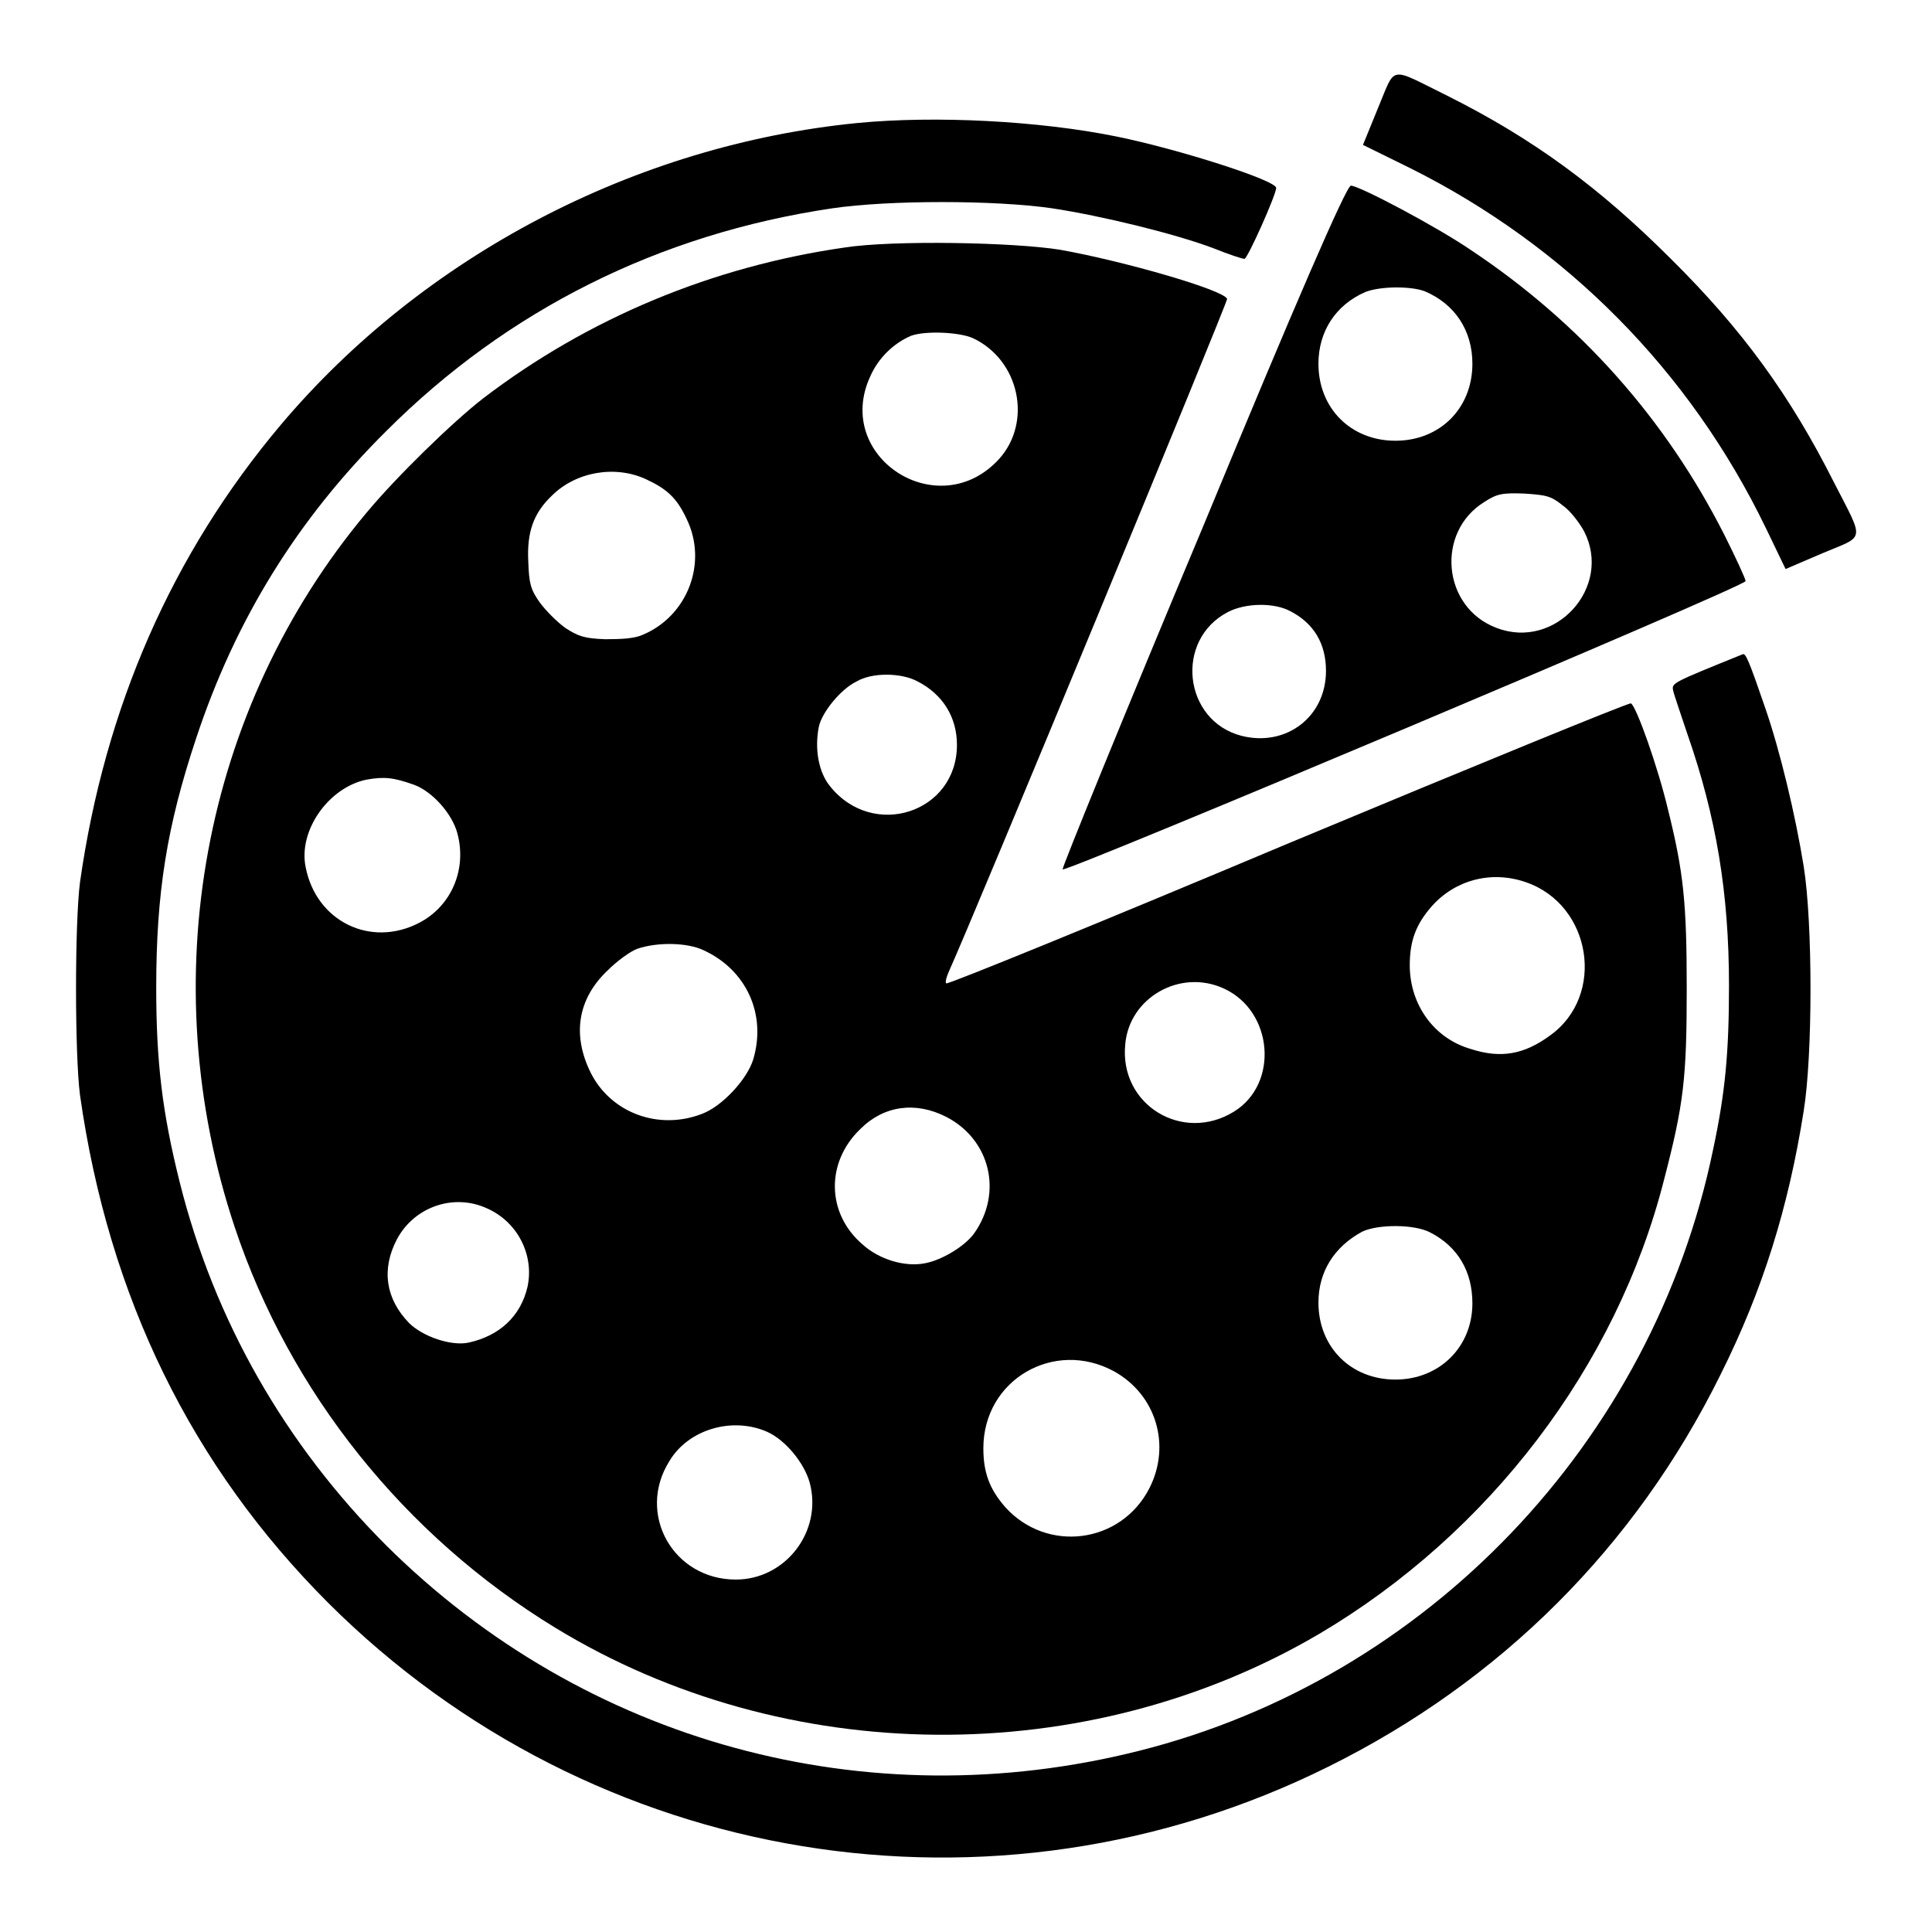 <?xml version="1.0" encoding="utf-8"?>
<!-- Svg Vector Icons : http://www.onlinewebfonts.com/icon -->
<!DOCTYPE svg PUBLIC "-//W3C//DTD SVG 1.1//EN" "http://www.w3.org/Graphics/SVG/1.1/DTD/svg11.dtd">
<svg version="1.1" xmlns="http://www.w3.org/2000/svg" xmlns:xlink="http://www.w3.org/1999/xlink" x="0px" y="0px" viewBox="0 0 256 256" enable-background="new 0 0 256 256" xml:space="preserve">
<g><g><g><path fill="#000000" d="M182.6,14.3l-2,4.9l6.3,3.1C207.5,32.6,223.9,49.1,234,70l2.6,5.4l4.9-2.1c5.7-2.4,5.6-1.4,1.5-9.4c-5.8-11.5-12.1-20.2-21.6-29.6c-9.4-9.4-18.2-15.9-29.6-21.6C183.9,8.8,185,8.6,182.6,14.3z"/><path fill="#000000" d="M113.6,16.3c-29.4,2.9-57.5,17.6-76.4,40c-14.4,17.1-23.3,37.4-26.6,60.6c-0.7,5.4-0.7,22.8,0,28.2c3.8,26.8,14.8,49.2,32.9,67.3c35.1,35,88.2,43.7,132.5,21.7c22.8-11.3,40.7-29.1,52-52c5.6-11.2,9-22.2,11-34.9c1.2-7.4,1.2-24.9,0-32.4c-1.1-6.8-3.1-15.2-5.1-21c-2.2-6.4-2.6-7.3-3-7.1c-9.4,3.8-9.4,3.8-9.2,4.8c0.1,0.5,1,3.1,1.9,5.8c3.8,10.9,5.5,21,5.5,33.3c0,8.9-0.5,14.2-2.1,21.7c-8,38.8-37.9,70.1-76.1,79.7c-36.1,9.1-73.4-1.1-99.7-27.2c-13.4-13.4-22.8-29.8-27.4-48.2c-2.3-9.2-3.1-15.9-3.1-25.7c0-12.6,1.4-21.4,5.3-33.1c5.2-15.7,13.4-29,25.2-40.7C67.2,41.1,87.3,31,110.3,27.6c7.5-1.1,21.5-1.1,29.1,0c6.6,1,16.4,3.4,21.4,5.3c2,0.8,3.8,1.4,4.1,1.4c0.4,0,4.2-8.5,4.2-9.4c0-1-12.8-5.1-21.1-6.8C137.7,16,123.9,15.3,113.6,16.3z"/><path fill="#000000" d="M159.4,69.8c-10.4,24.8-18.7,45.2-18.6,45.4c0.5,0.4,90.5-37.5,90.5-38.2c0-0.3-1.3-3.1-2.8-6.1c-7.8-15.4-19.1-28.1-33.5-37.7c-4.5-3.1-14.9-8.6-16-8.6C178.4,24.6,171.6,40.3,159.4,69.8z M188.8,38.6c4,1.7,6.3,5.2,6.3,9.6c0,5.9-4.3,10.2-10.2,10.2c-5.9,0-10.2-4.3-10.2-10.2c0-4.3,2.3-7.8,6.2-9.5C182.9,37.9,187,37.9,188.8,38.6z M207.1,67c1,0.7,2.2,2.3,2.8,3.4c3.8,7.4-3.8,15.8-11.6,12.8c-7.2-2.7-8.1-12.7-1.6-16.7c1.7-1.1,2.4-1.2,5.3-1.1C204.9,65.6,205.5,65.7,207.1,67z M171,81c3.1,1.6,4.7,4.3,4.7,7.9c0,6.1-5.3,10.1-11.2,8.6c-7.7-2-8.9-12.7-1.8-16.4C165,79.9,168.8,79.8,171,81z"/><path fill="#000000" d="M111.9,32.8c-17.4,2.5-33.9,9.3-47.9,20c-4,3.1-11.4,10.3-15.4,15.1c-21.8,26-28.4,62-17.5,94.7c7.3,21.9,22.5,40.9,42.5,53.1c30.5,18.6,70.4,18.9,101.2,0.8c22.5-13.3,39.4-35.4,45.7-60.2c2.6-10,3-13.4,3-25.3c0-11.3-0.4-15.4-2.5-23.8c-1.3-5.5-4.2-13.7-4.9-14c-0.3-0.1-20.8,8.3-45.5,18.6c-24.7,10.4-45.1,18.7-45.2,18.5c-0.2-0.1,0-0.8,0.3-1.5c3.4-7.5,37-88.8,36.9-89.2c-0.5-1.2-13.7-5-22.1-6.5C134.4,32.1,118.3,31.8,111.9,32.8z M128.9,44.8c6.2,2.9,7.9,11.1,3.5,16c-8,8.8-22-0.2-17.1-10.9c1.1-2.5,3.1-4.4,5.4-5.4C122.6,43.8,127.1,44,128.9,44.8z M85.6,63.5c2.8,1.3,4.1,2.5,5.4,5.3c2.8,5.8,0.1,12.8-5.8,15.3c-1.1,0.5-2.7,0.6-5,0.6c-2.8-0.1-3.6-0.4-5.3-1.5c-1.1-0.8-2.6-2.3-3.4-3.4c-1.2-1.7-1.4-2.5-1.5-5.4c-0.2-3.9,0.7-6.4,3.1-8.7C76.3,62.5,81.5,61.6,85.6,63.5z M121.6,90.3c3.3,1.7,5.2,4.7,5.2,8.4c0,9-11.1,12.6-16.8,5.5c-1.5-1.8-2.1-4.9-1.5-7.9c0.4-1.9,2.9-5,5-6C115.5,89.1,119.4,89.1,121.6,90.3z M54.9,104c2.4,0.9,5,3.8,5.7,6.4c1.3,4.8-0.8,9.7-5.1,11.9c-6.4,3.3-13.6-0.2-15-7.4c-1-4.9,3.1-10.6,8.1-11.6C50.9,102.9,52.1,103,54.9,104z M202.2,116.9c8.7,3,10.6,15,3.2,20.3c-3.4,2.5-6.5,3.1-10.5,1.8c-4.9-1.4-8.1-5.9-8.1-11.1c0-3.2,0.8-5.4,2.9-7.8C192.8,116.6,197.6,115.3,202.2,116.9z M93.2,125.9c5.7,2.6,8.4,8.5,6.6,14.5c-0.8,2.6-4.1,6.2-6.8,7.2c-5.7,2.2-12-0.1-14.7-5.4c-2.5-5-1.8-9.8,2.2-13.6c1.3-1.3,3.1-2.6,4-2.9C87.2,124.8,91.1,124.9,93.2,125.9z M162.2,131c6.5,3,7.3,12.6,1.3,16.3c-6.8,4.2-15.2-0.9-14.4-8.9C149.6,132.2,156.4,128.3,162.2,131z M125.4,148c5.8,3,7.5,10,3.7,15.4c-1.2,1.7-4.3,3.6-6.6,4c-2.6,0.5-6-0.5-8.2-2.5c-4.8-4.1-4.9-10.9-0.3-15.3C117.1,146.5,121.3,145.9,125.4,148z M64.5,160.1c4.1,1.8,6.3,6.2,5.4,10.4c-0.9,3.9-3.7,6.5-7.8,7.4c-2.3,0.5-6.1-0.8-7.9-2.6c-3.1-3.2-3.7-7.1-1.6-11.1C54.9,159.9,60.1,158.1,64.5,160.1z M189.5,163.3c3.7,1.9,5.6,5.2,5.6,9.4c0,5.8-4.4,10.1-10.2,10.1c-5.9,0-10.2-4.3-10.2-10.2c0-4.1,2.1-7.4,5.8-9.4C182.6,162.2,187.4,162.2,189.5,163.3z M147.6,181.7c5.6,3.1,7.6,9.8,4.7,15.5c-3.8,7.4-13.6,8.6-19.1,2.5c-2.1-2.4-2.9-4.6-2.9-7.8C130.3,182.8,139.7,177.4,147.6,181.7z M101.6,189.7c2.5,1.1,5,4.2,5.7,6.8c1.7,6.4-3.2,12.8-9.8,12.8c-8.3,0-13.2-8.7-8.8-15.7C91.2,189.4,97,187.7,101.6,189.7z"/></g></g></g>
</svg>